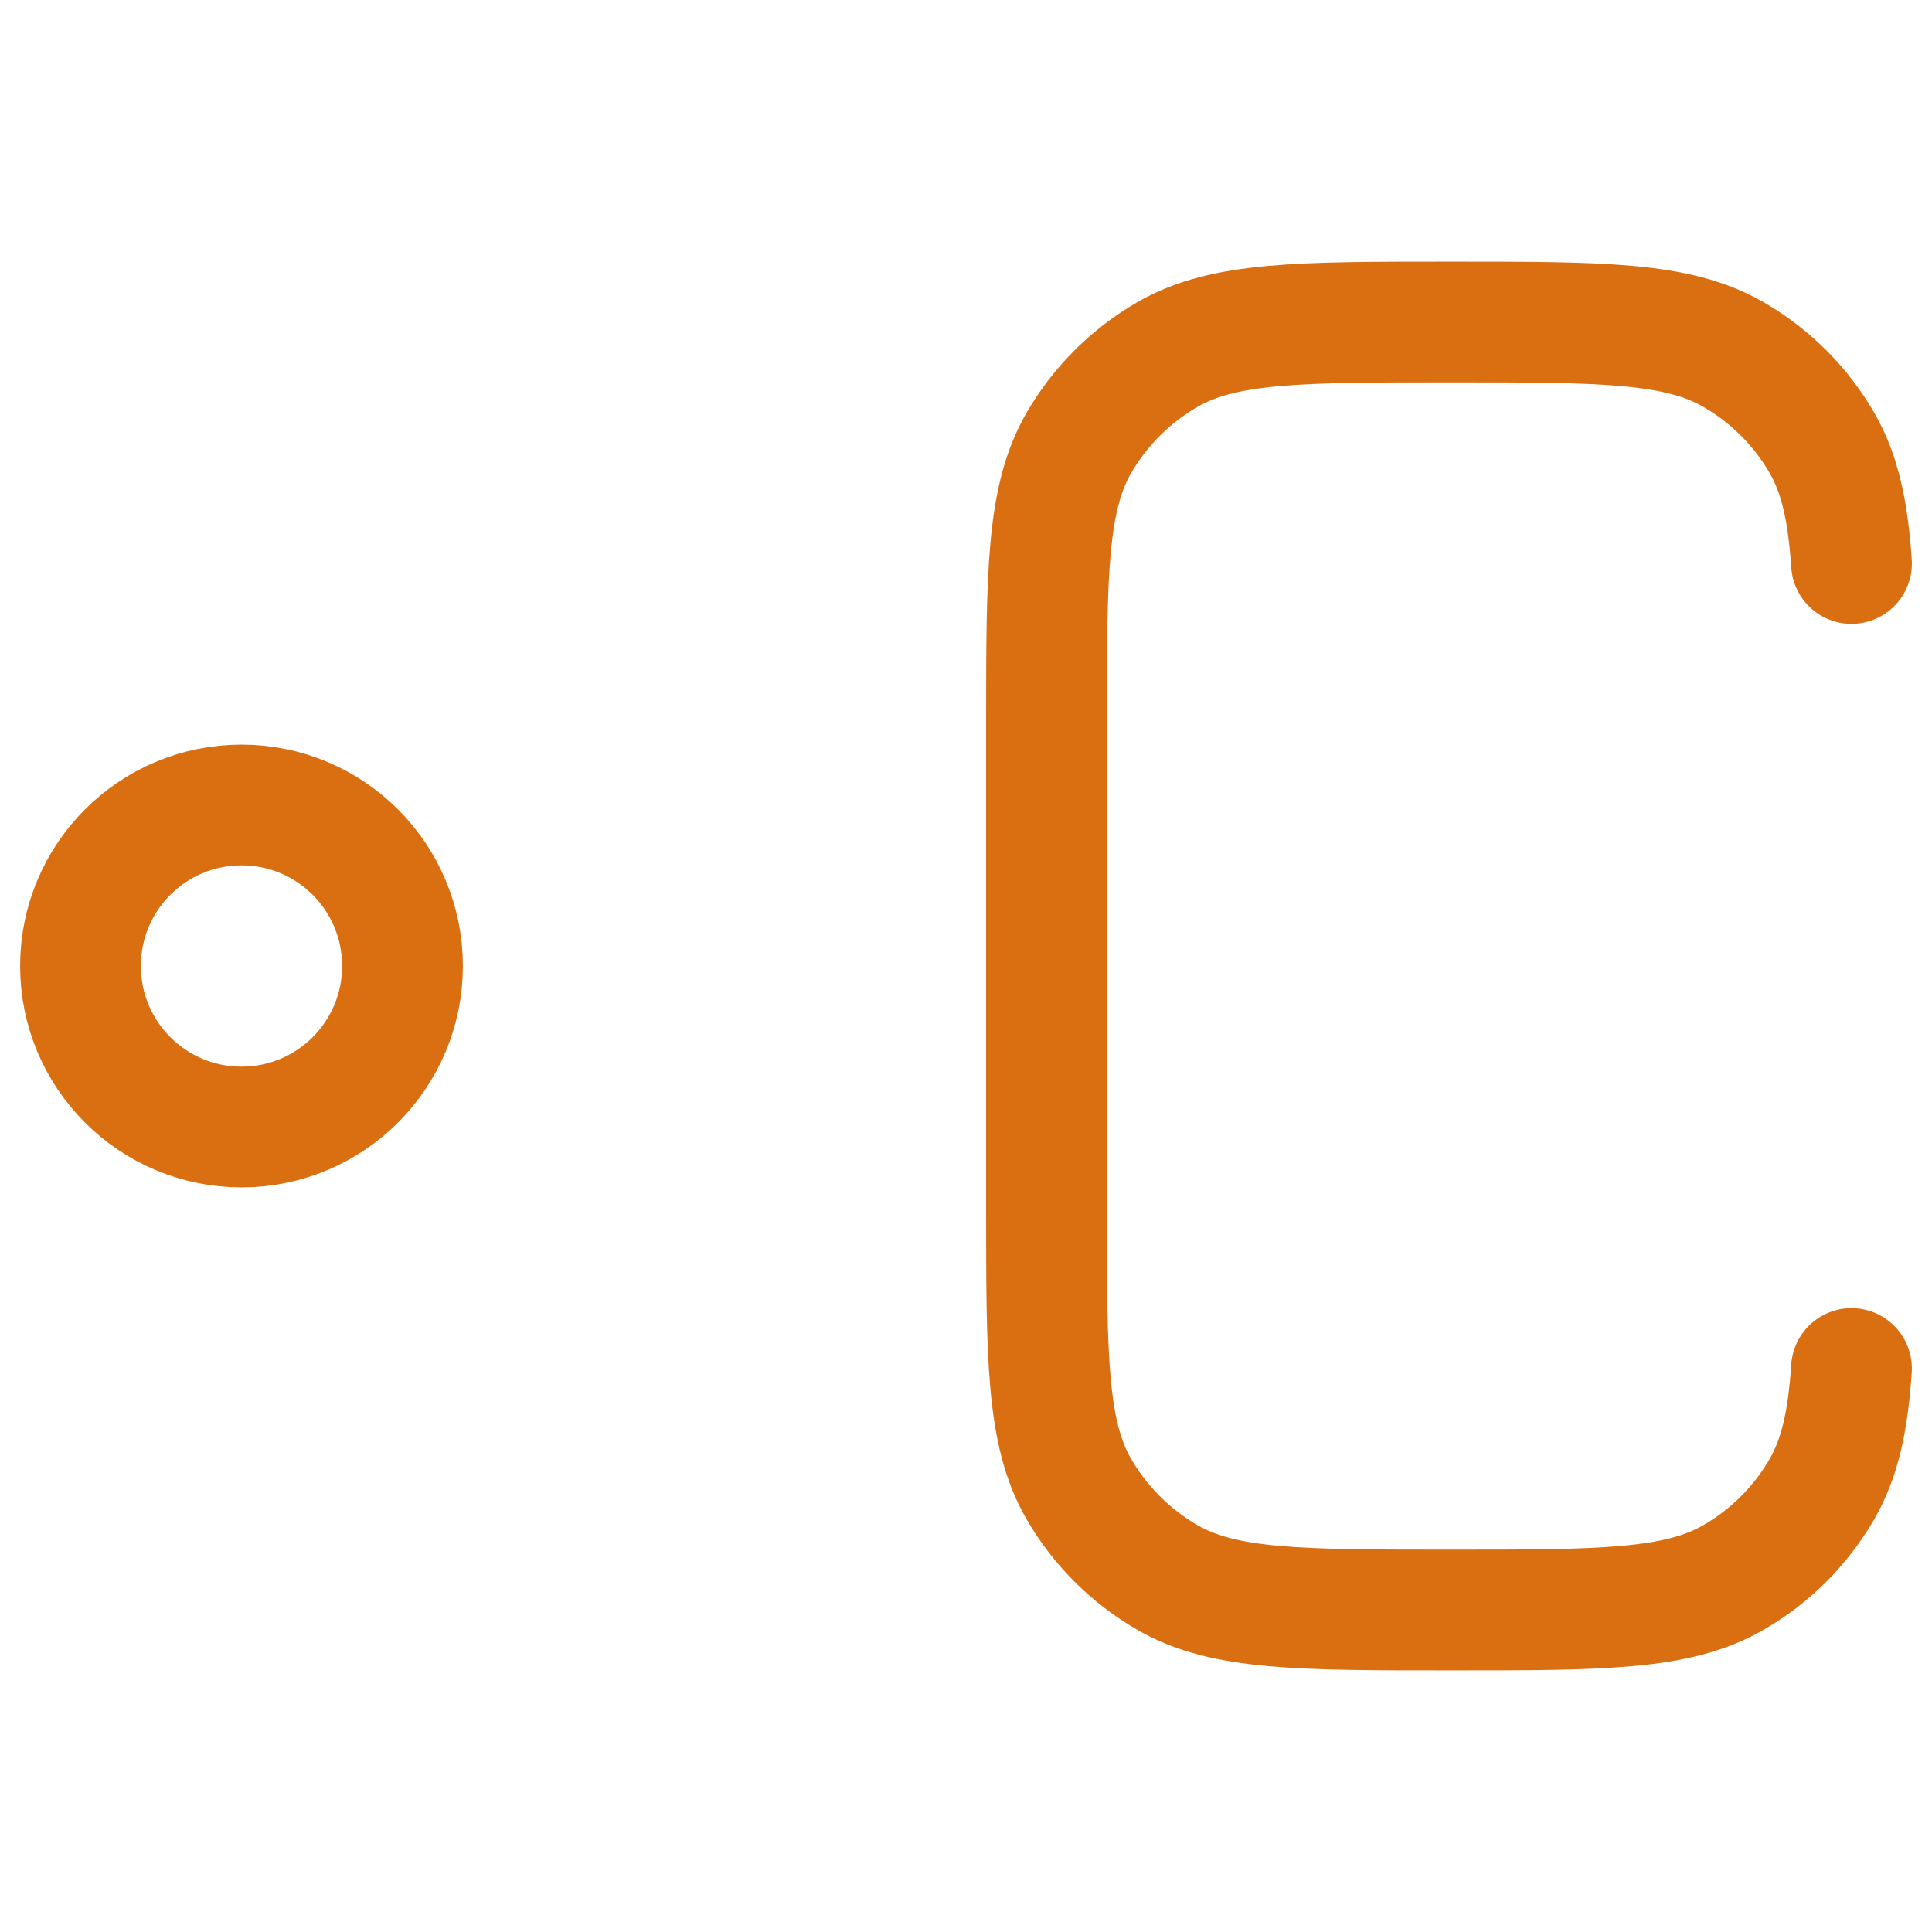 <svg xmlns="http://www.w3.org/2000/svg" fill="none" viewBox="0 0 24 24" height="24" width="24">
<path stroke-linejoin="round" stroke-linecap="round" stroke-width="1.5" stroke="#da6f12" d="M23 7C22.956 6.347 22.856 5.887 22.632 5.5C22.368 5.044 21.988 4.665 21.53 4.402C20.831 4 19.894 4 18.018 4C16.142 4 15.204 4 14.505 4.402C14.048 4.665 13.668 5.044 13.403 5.5C13 6.196 13 7.131 13 9V15C13 16.869 13 17.804 13.403 18.5C13.668 18.956 14.048 19.335 14.505 19.598C15.204 20 16.142 20 18.018 20C19.894 20 20.831 20 21.53 19.598C21.988 19.335 22.368 18.956 22.632 18.5C22.856 18.113 22.956 17.653 23 17M5 12C5 13.105 4.105 14 3 14C1.895 14 1 13.105 1 12C1 10.895 1.895 10 3 10C4.105 10 5 10.895 5 12Z"></path>
</svg>
